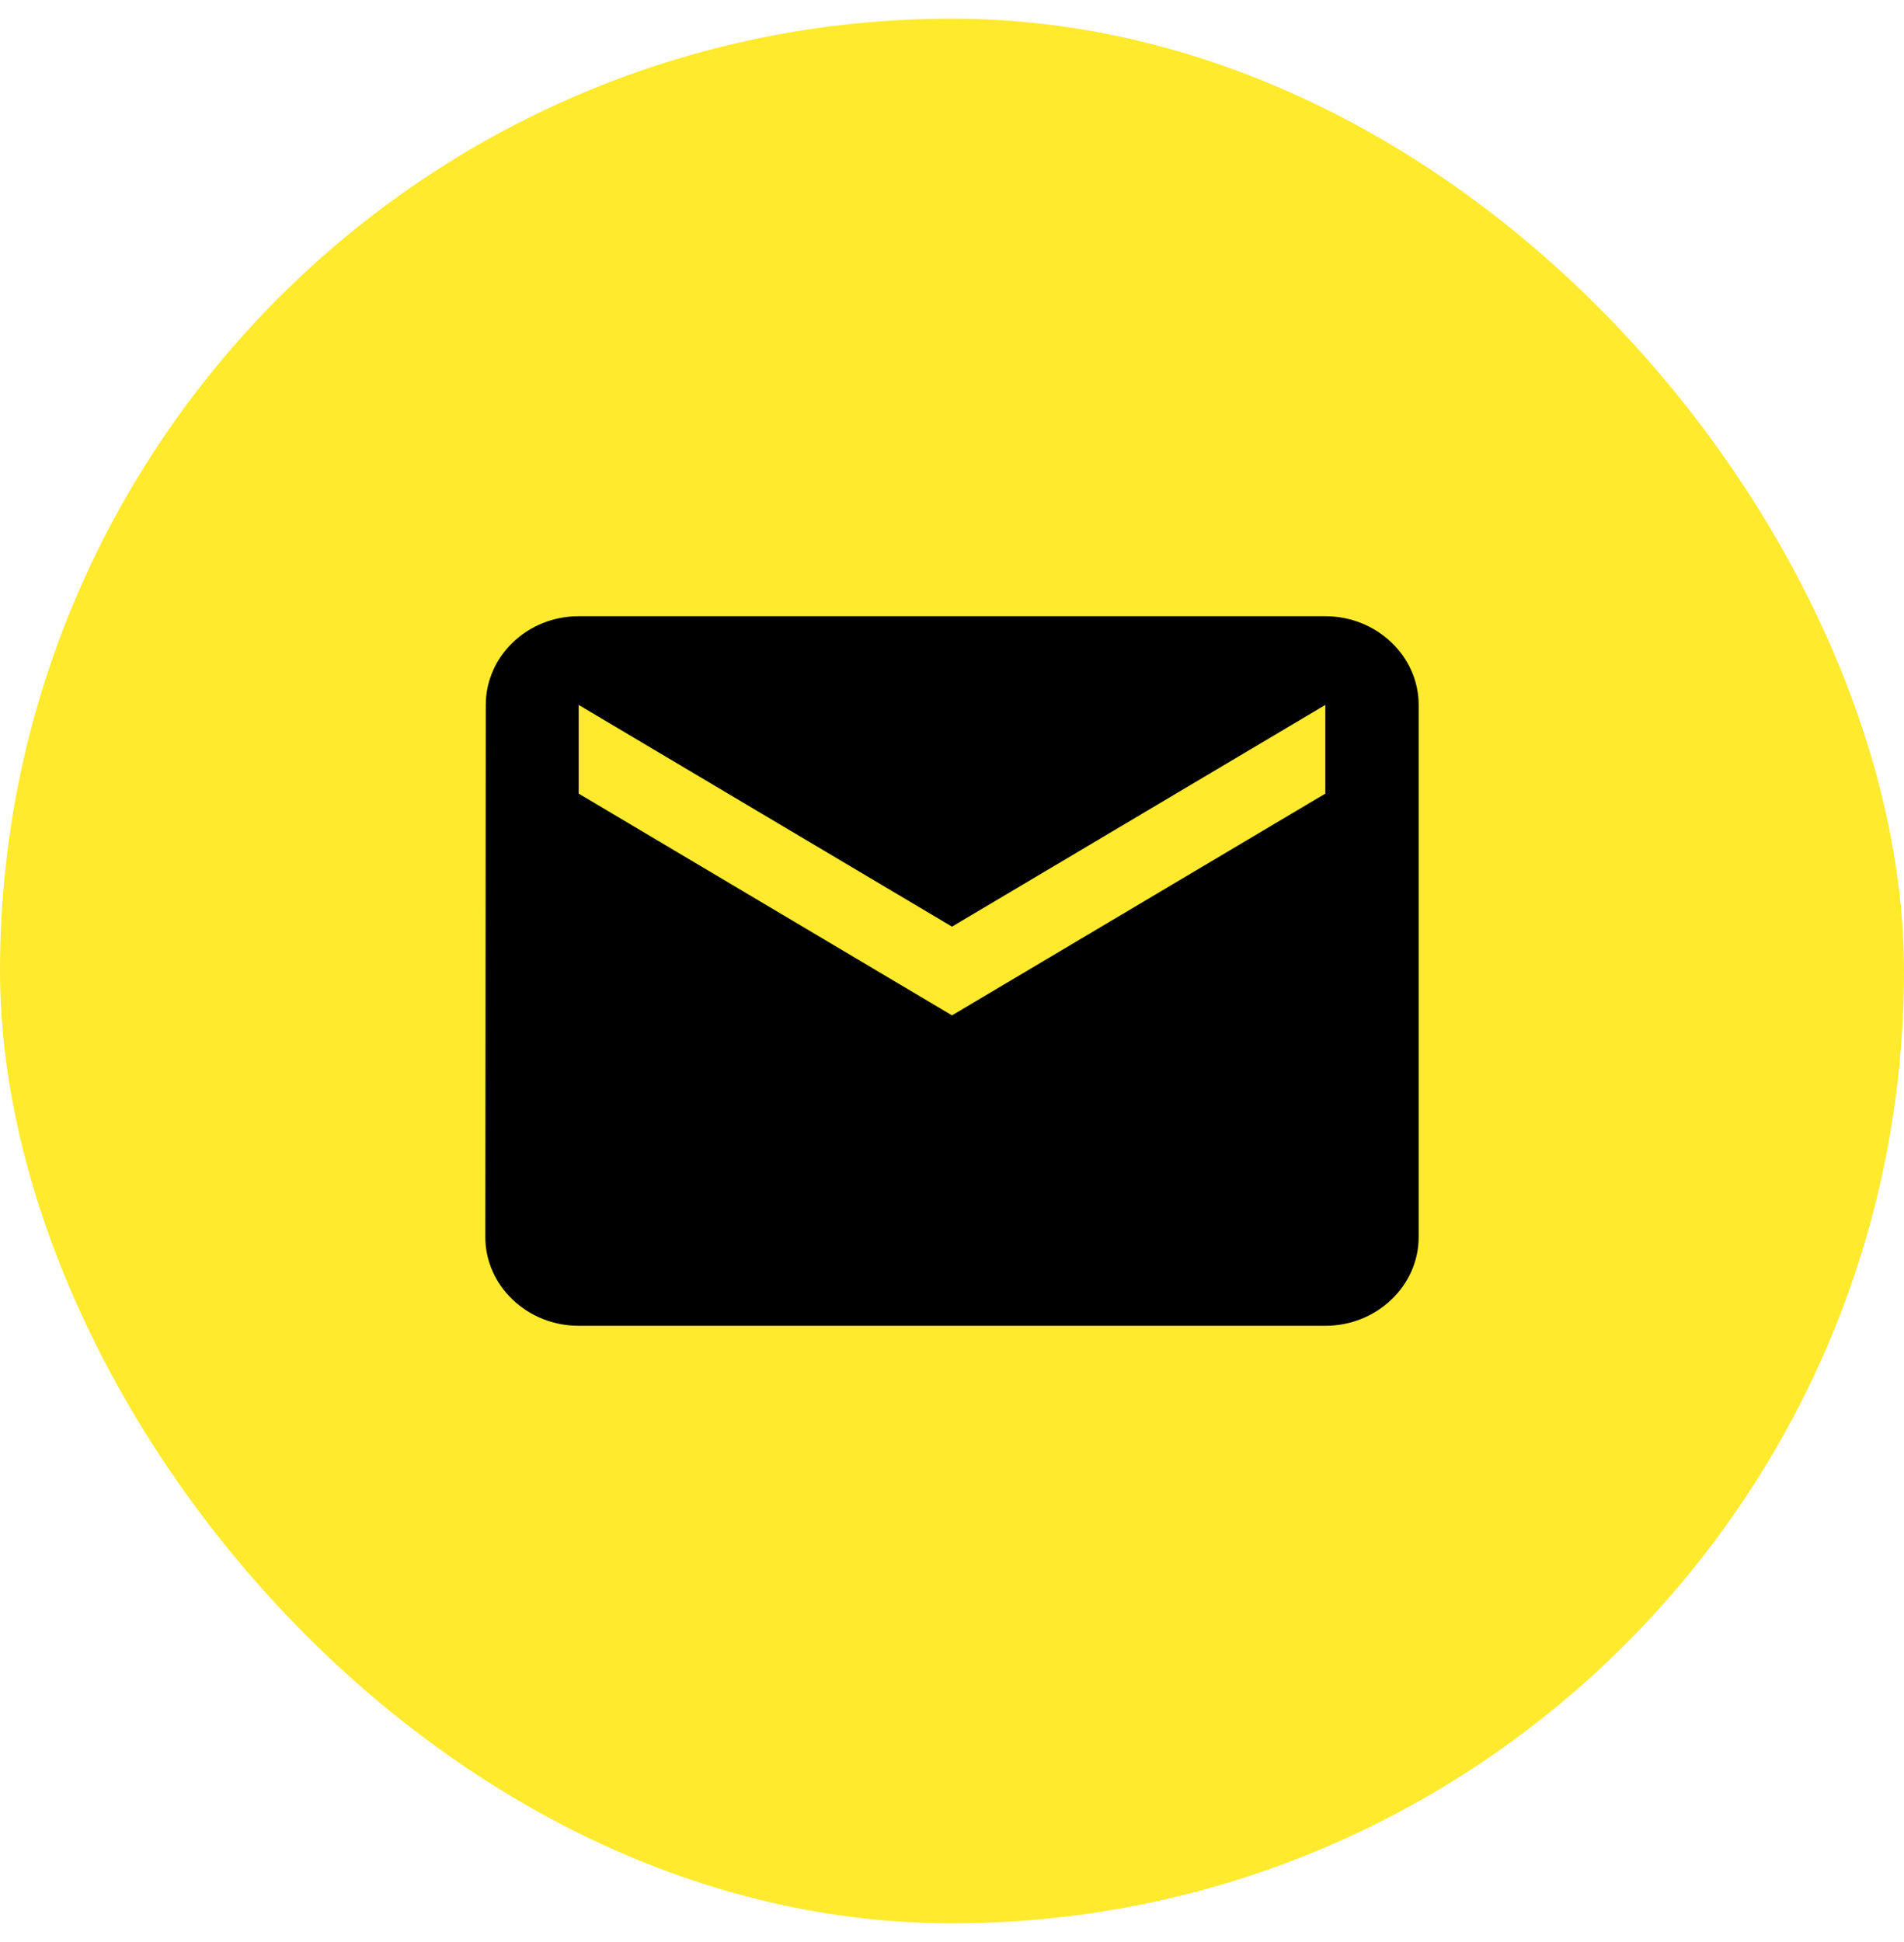 <svg width="51" height="52" viewBox="0 0 51 52" fill="none" xmlns="http://www.w3.org/2000/svg">
<rect y="0.5" width="51" height="51" rx="25.5" fill="#FFEA2E"/>
<path d="M35.5 16.5H15.5C14.125 16.5 13.012 17.569 13.012 18.875L13 33.125C13 34.431 14.125 35.5 15.5 35.5H35.5C36.875 35.5 38 34.431 38 33.125V18.875C38 17.569 36.875 16.5 35.5 16.5ZM35.5 21.25L25.5 27.188L15.5 21.25V18.875L25.5 24.812L35.5 18.875V21.25Z" fill="black"/>
</svg>
